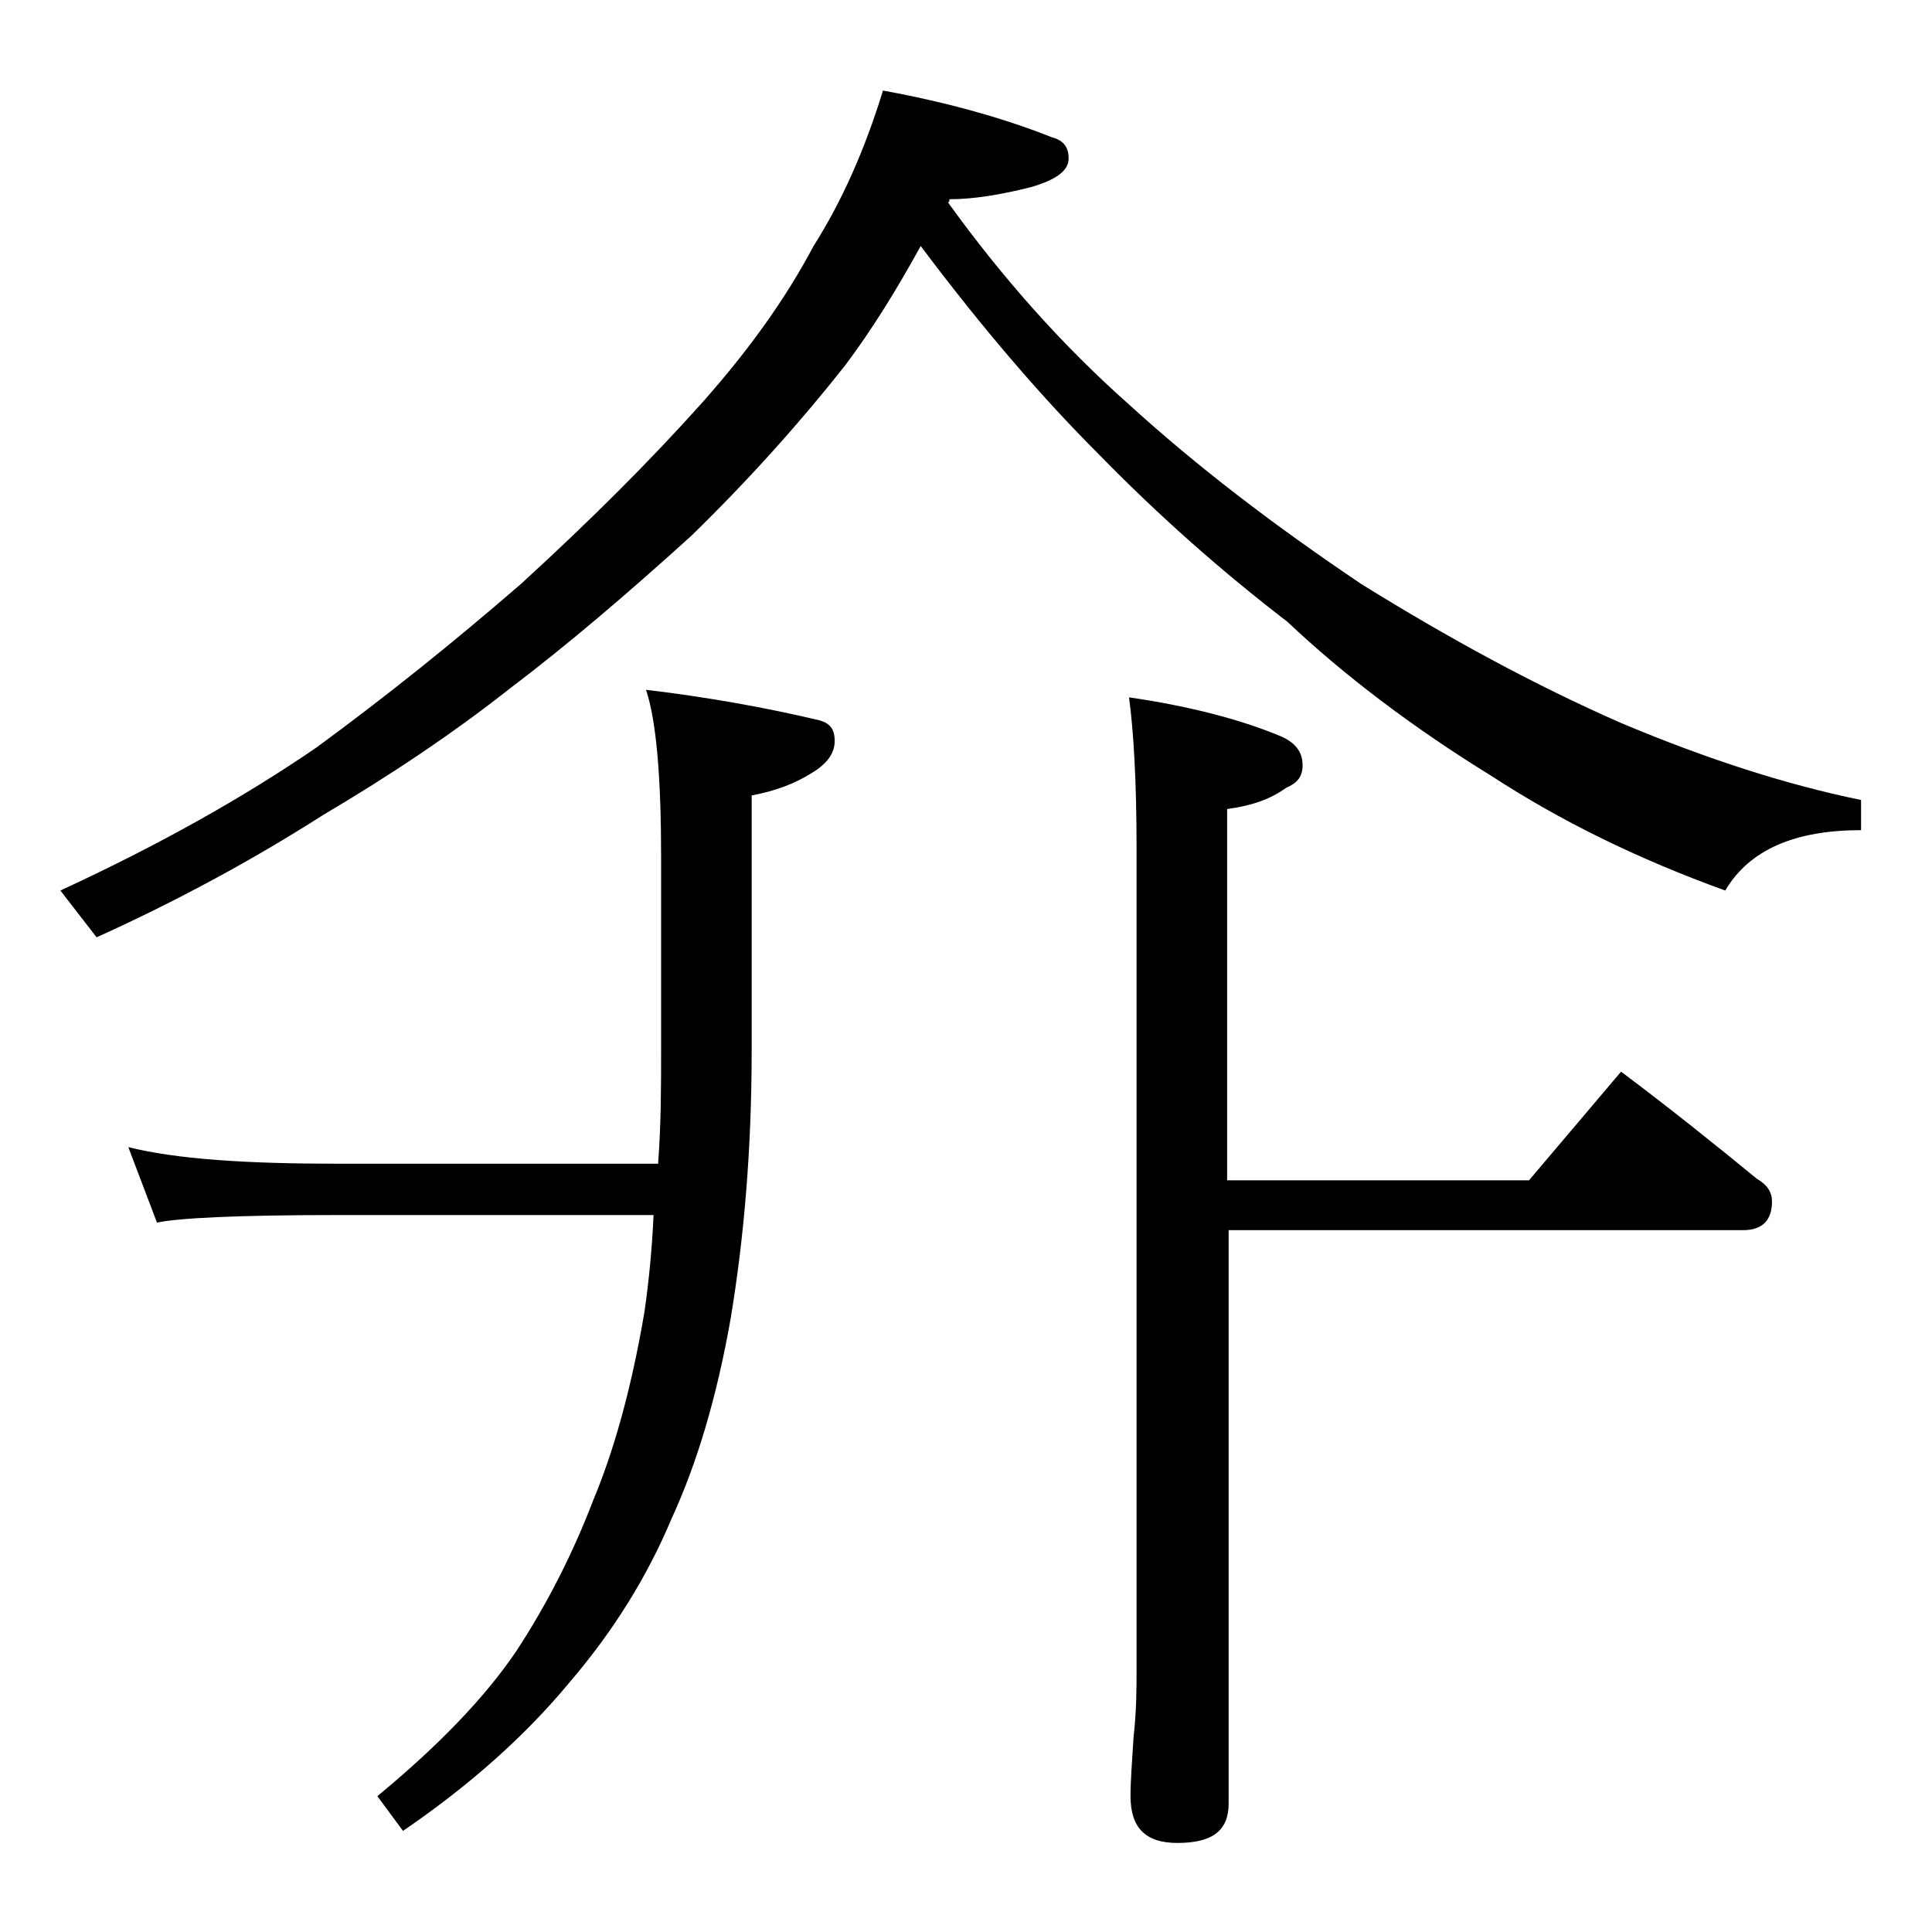 <?xml version="1.0" encoding="utf-8"?>
<!-- Generator: Adobe Illustrator 18.0.0, SVG Export Plug-In . SVG Version: 6.00 Build 0)  -->
<!DOCTYPE svg PUBLIC "-//W3C//DTD SVG 1.1//EN" "http://www.w3.org/Graphics/SVG/1.1/DTD/svg11.dtd">
<svg version="1.1" id="Layer_1" xmlns="http://www.w3.org/2000/svg" xmlns:xlink="http://www.w3.org/1999/xlink" x="0px" y="0px"
	 viewBox="0 0 128 128" enable-background="new 0 0 128 128" xml:space="preserve">
<path d="M58.5,6c4.4,0.8,8.2,1.9,11.2,3.1c0.8,0.2,1.1,0.7,1.1,1.4c0,0.8-0.8,1.4-2.5,1.9c-2,0.5-3.8,0.8-5.4,0.8
	c0,0.1,0,0.2-0.1,0.2c3.6,5,7.6,9.5,12,13.4c4.5,4.1,9.6,8,15.4,11.9c5.8,3.6,11.5,6.7,17.2,9.2c5.7,2.4,11,4.1,15.9,5.1v2
	c-4.4,0-7.4,1.3-9,4c-5.8-2.1-10.9-4.6-15.5-7.6c-5.2-3.2-9.8-6.7-13.5-10.2c-4.3-3.3-8.5-7-12.5-11.1c-3.7-3.7-7.6-8.2-11.8-13.8
	c-1.6,2.9-3.2,5.5-5,7.9C53,28,49.6,31.8,45.8,35.5c-4.3,3.9-8.3,7.3-12,10.1c-3.8,3-8,5.8-12.4,8.4c-4.7,3-9.7,5.7-15,8.1L4,59
	c6.5-3,12.2-6.2,17-9.5c4.5-3.3,9-6.9,13.5-10.8c4.6-4.2,8.6-8.2,12-12c3.2-3.6,5.6-7,7.4-10.4C55.8,13.3,57.3,9.9,58.5,6z M8.5,76
	c3.2,0.8,7.8,1.1,13.9,1.1h21.2c0.2-2.6,0.2-5.1,0.2-7.6V56.8c0-5.2-0.3-9-1-11.1c4.2,0.5,8,1.2,11.4,2c0.8,0.2,1.1,0.6,1.1,1.4
	s-0.5,1.5-1.5,2.1c-1.1,0.7-2.4,1.2-4,1.5v16.9c0,6.5-0.5,12.4-1.4,17.8c-0.9,5.1-2.2,9.5-3.9,13.2c-1.6,3.8-3.8,7.4-6.8,10.9
	c-2.9,3.5-6.6,6.8-11,9.8L25,119c4-3.3,7.1-6.5,9.2-9.6c2.1-3.2,3.8-6.6,5.1-10c1.3-3.1,2.5-7.2,3.4-12.5c0.3-2.1,0.5-4.2,0.6-6.4
	h-21c-6.6,0-10.5,0.2-11.9,0.5L8.5,76z M107.4,71c3.2,2.4,6.2,4.8,9,7.1c0.7,0.4,1,0.9,1,1.5c0,1.2-0.6,1.9-1.9,1.9H81.4v38
	c0,1.8-1.1,2.6-3.4,2.6c-2.1,0-3.1-1-3.1-3.1c0-1,0.1-2.3,0.2-3.9c0.2-1.8,0.2-3.2,0.2-4.5V56.2c0-4.5-0.2-7.8-0.5-10
	c4.1,0.6,7.5,1.5,10.1,2.6c0.9,0.4,1.4,1,1.4,1.9c0,0.8-0.4,1.2-1.1,1.5c-1.1,0.8-2.4,1.2-3.9,1.4v24.6h20L107.4,71z"/>
</svg>
